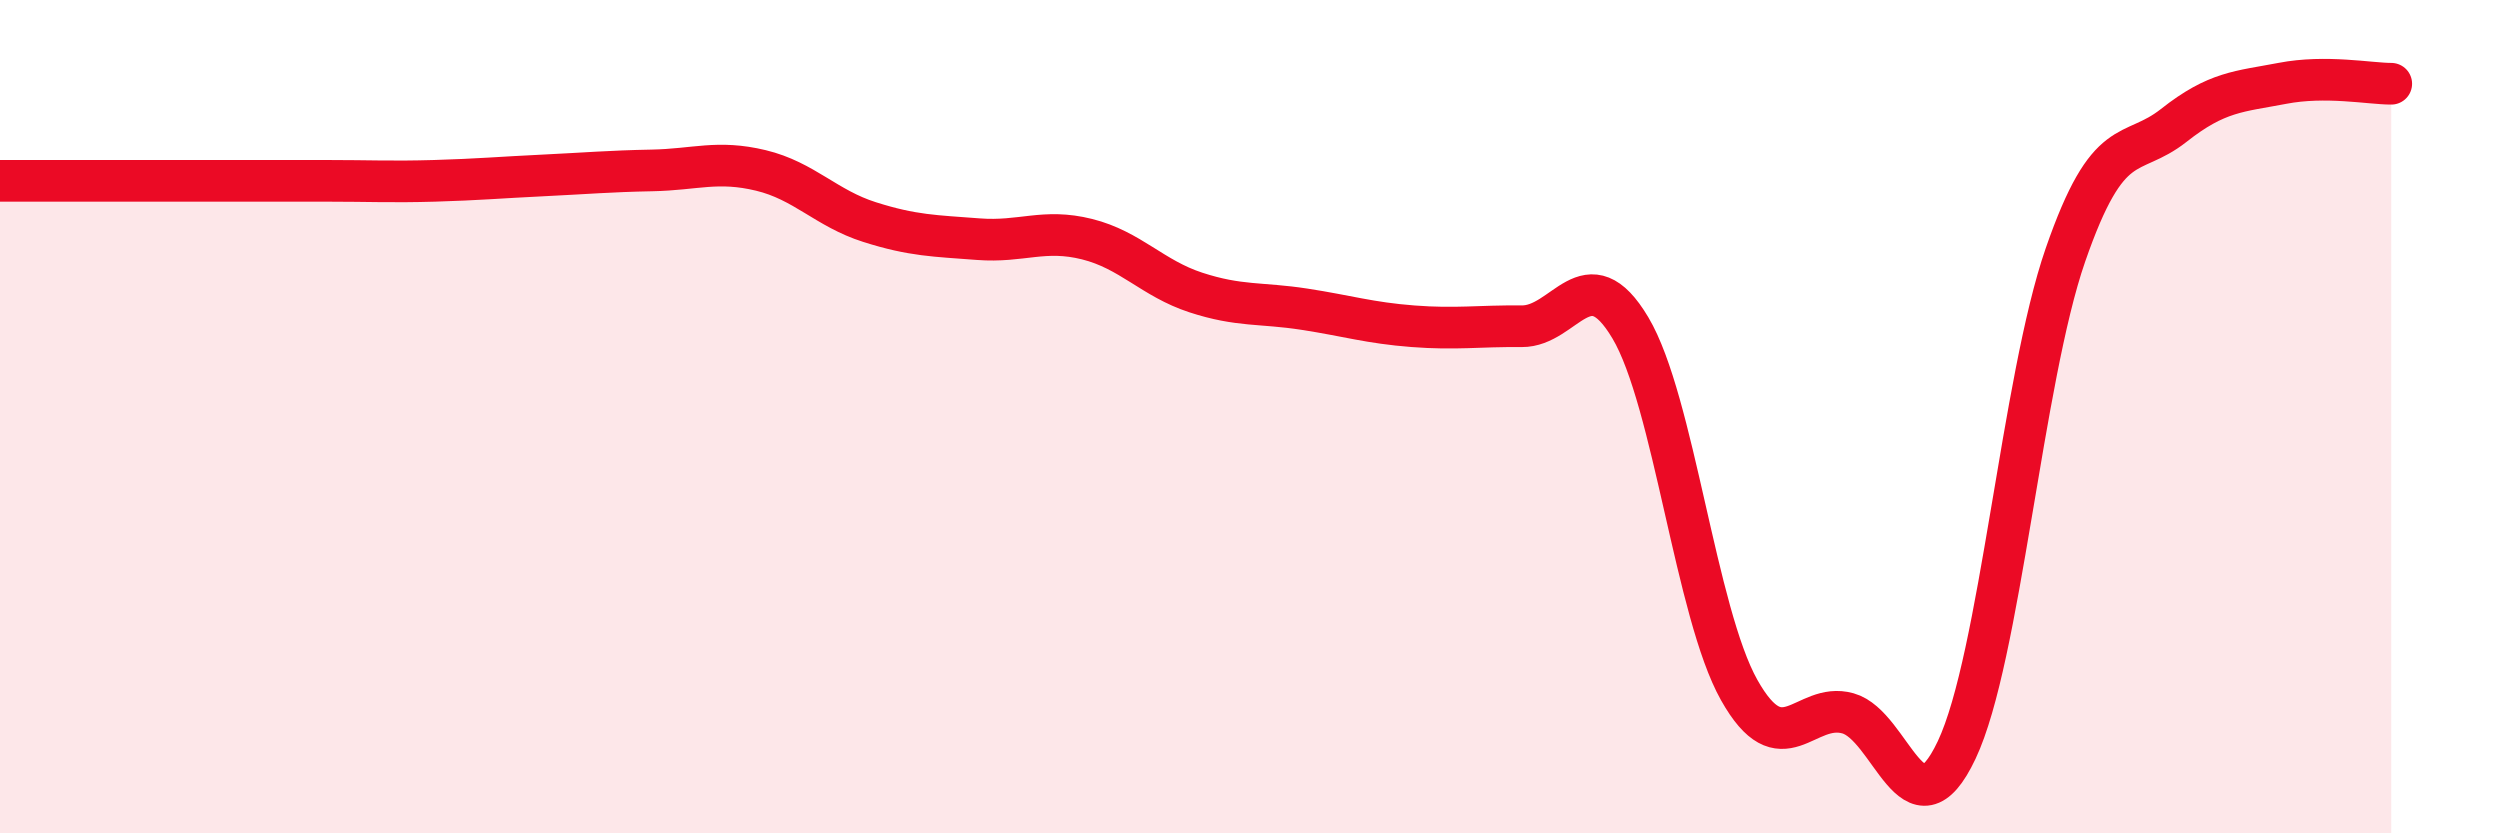 
    <svg width="60" height="20" viewBox="0 0 60 20" xmlns="http://www.w3.org/2000/svg">
      <path
        d="M 0,4.34 C 0.52,4.34 1.57,4.34 2.61,4.34 C 3.65,4.34 4.18,4.34 5.22,4.34 C 6.26,4.34 6.79,4.34 7.83,4.34 C 8.87,4.34 9.39,4.37 10.43,4.34 C 11.47,4.31 12,4.26 13.04,4.21 C 14.08,4.16 14.61,4.11 15.65,4.09 C 16.69,4.07 17.22,3.84 18.26,4.09 C 19.3,4.34 19.83,5 20.87,5.33 C 21.91,5.66 22.44,5.66 23.48,5.74 C 24.52,5.82 25.05,5.48 26.09,5.74 C 27.13,6 27.66,6.68 28.7,7.02 C 29.74,7.36 30.26,7.26 31.3,7.42 C 32.34,7.58 32.87,7.75 33.91,7.83 C 34.95,7.91 35.48,7.82 36.52,7.83 C 37.56,7.84 38.09,6.12 39.13,7.87 C 40.17,9.62 40.7,14.71 41.74,16.56 C 42.78,18.41 43.31,16.83 44.35,17.12 C 45.39,17.41 45.92,20.2 46.96,18 C 48,15.8 48.53,9.12 49.57,6.12 C 50.61,3.12 51.13,3.83 52.17,3.01 C 53.21,2.19 53.74,2.2 54.78,2 C 55.82,1.8 56.87,2.01 57.39,2.01L57.39 20L0 20Z"
        fill="#EB0A25"
        opacity="0.1"
        stroke-linecap="round"
        stroke-linejoin="round"
      />
      <path
        d="M 0,4.34 C 0.52,4.34 1.57,4.34 2.61,4.34 C 3.65,4.34 4.18,4.34 5.22,4.34 C 6.26,4.34 6.79,4.34 7.83,4.34 C 8.87,4.34 9.39,4.37 10.43,4.34 C 11.47,4.31 12,4.26 13.04,4.21 C 14.08,4.16 14.61,4.11 15.65,4.09 C 16.69,4.07 17.22,3.84 18.26,4.09 C 19.3,4.34 19.83,5 20.87,5.33 C 21.91,5.66 22.44,5.66 23.48,5.74 C 24.52,5.82 25.05,5.48 26.09,5.74 C 27.13,6 27.66,6.68 28.7,7.02 C 29.74,7.36 30.26,7.26 31.3,7.42 C 32.34,7.58 32.87,7.75 33.91,7.83 C 34.95,7.91 35.48,7.82 36.52,7.83 C 37.56,7.84 38.09,6.12 39.13,7.87 C 40.17,9.62 40.7,14.71 41.74,16.56 C 42.78,18.41 43.31,16.83 44.35,17.12 C 45.39,17.41 45.92,20.2 46.96,18 C 48,15.8 48.53,9.12 49.57,6.12 C 50.61,3.12 51.13,3.83 52.17,3.01 C 53.21,2.19 53.74,2.2 54.78,2 C 55.82,1.8 56.87,2.01 57.39,2.01"
        stroke="#EB0A25"
        stroke-width="1"
        fill="none"
        stroke-linecap="round"
        stroke-linejoin="round"
      />
    </svg>
  